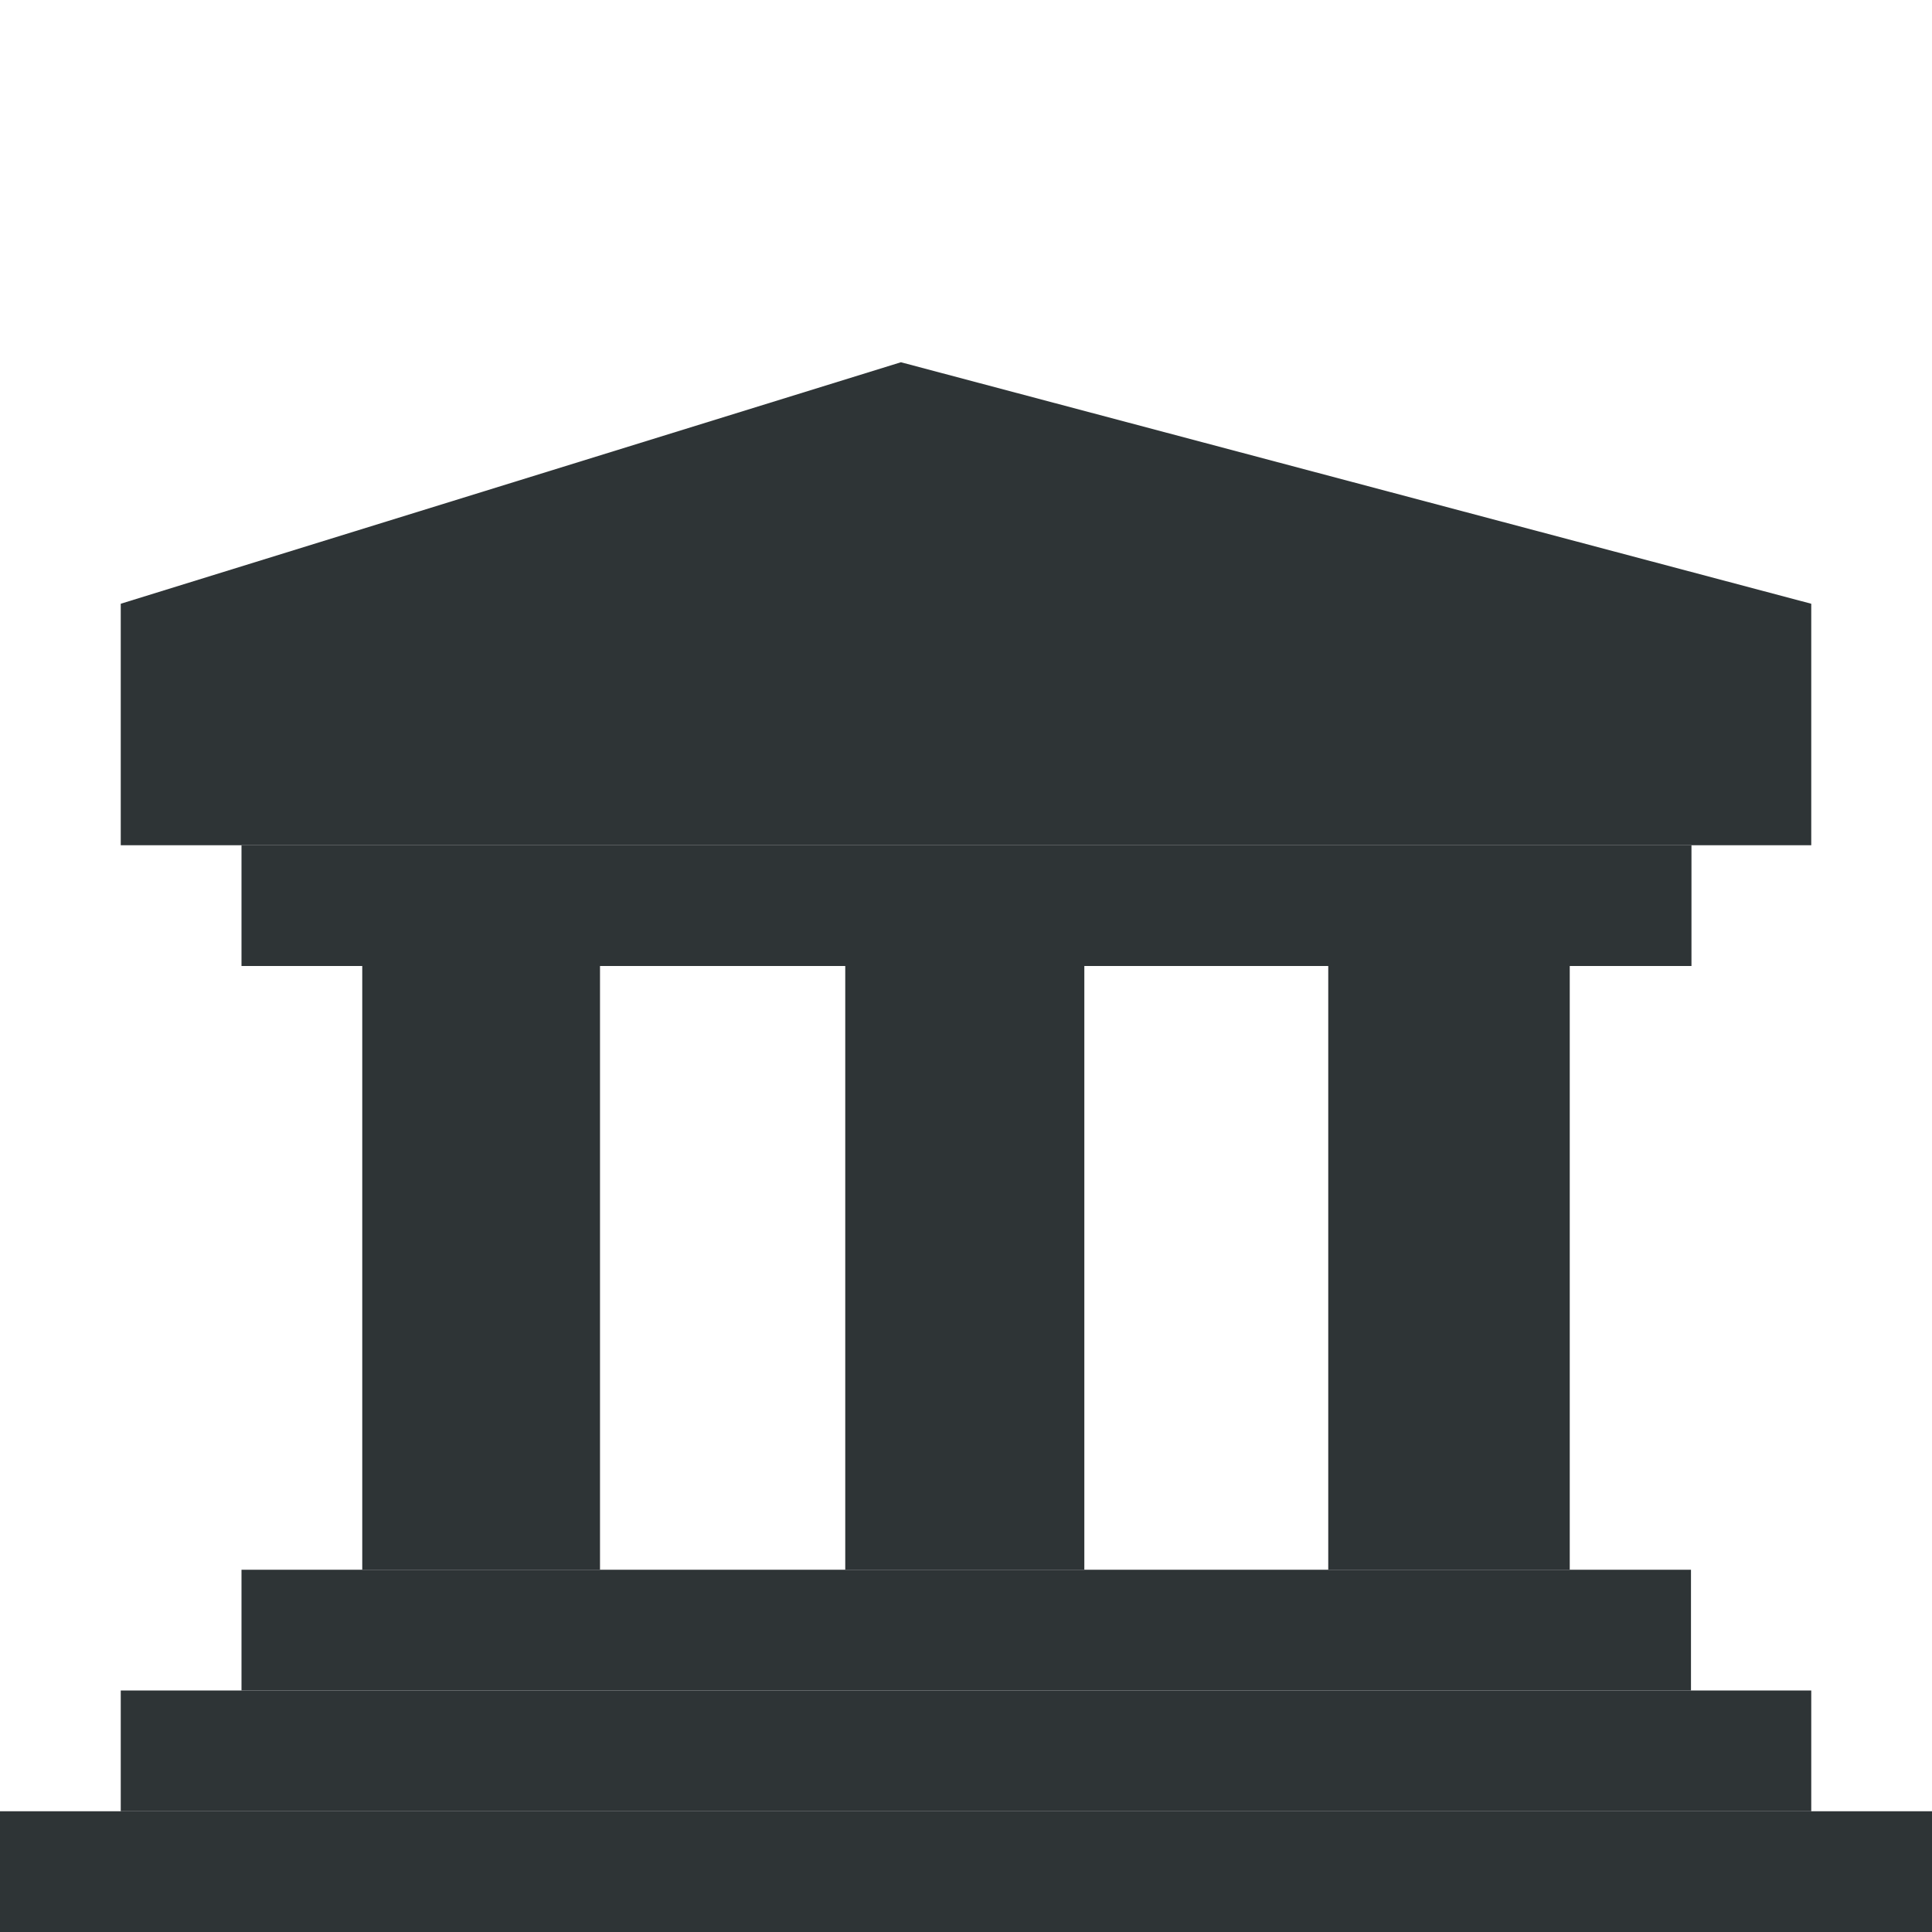 <?xml version="1.0" encoding="UTF-8"?>
<svg xmlns="http://www.w3.org/2000/svg" xmlns:xlink="http://www.w3.org/1999/xlink" width="16px" height="16px" viewBox="0 0 16 16" version="1.1">
<g id="surface216836">
<path style=" stroke:none;fill-rule:nonzero;fill:rgb(18.039%,20.392%,21.176%);fill-opacity:1;" d="M 0 15 L 0 16 L 16 16 L 16 15 Z M 0 15 "/>
<path style=" stroke:none;fill-rule:nonzero;fill:rgb(18.039%,20.392%,21.176%);fill-opacity:1;" d="M 1 5 L 7.461 3 L 15 5 L 15 7 L 1 7 Z M 1 5 "/>
<path style=" stroke:none;fill-rule:nonzero;fill:rgb(18.039%,20.392%,21.176%);fill-opacity:1;" d="M 2 7 L 14.008 7 L 14.008 8 L 2 8 Z M 2 7 "/>
<path style=" stroke:none;fill-rule:nonzero;fill:rgb(18.039%,20.392%,21.176%);fill-opacity:1;" d="M 2 13 L 14.004 13 L 14.004 14 L 2 14 Z M 2 13 "/>
<path style=" stroke:none;fill-rule:nonzero;fill:rgb(18.039%,20.392%,21.176%);fill-opacity:1;" d="M 1 14 L 15 14 L 15 15 L 1 15 Z M 1 14 "/>
<path style=" stroke:none;fill-rule:nonzero;fill:rgb(18.039%,20.392%,21.176%);fill-opacity:1;" d="M 11 8 L 13 8 L 13 13 L 11 13 Z M 11 8 "/>
<path style=" stroke:none;fill-rule:nonzero;fill:rgb(18.039%,20.392%,21.176%);fill-opacity:1;" d="M 7 8 L 8.98 8 L 8.98 13 L 7 13 Z M 7 8 "/>
<path style=" stroke:none;fill-rule:nonzero;fill:rgb(18.039%,20.392%,21.176%);fill-opacity:1;" d="M 3 8 L 4.969 8 L 4.969 13 L 3 13 Z M 3 8 "/>
</g>
</svg>
